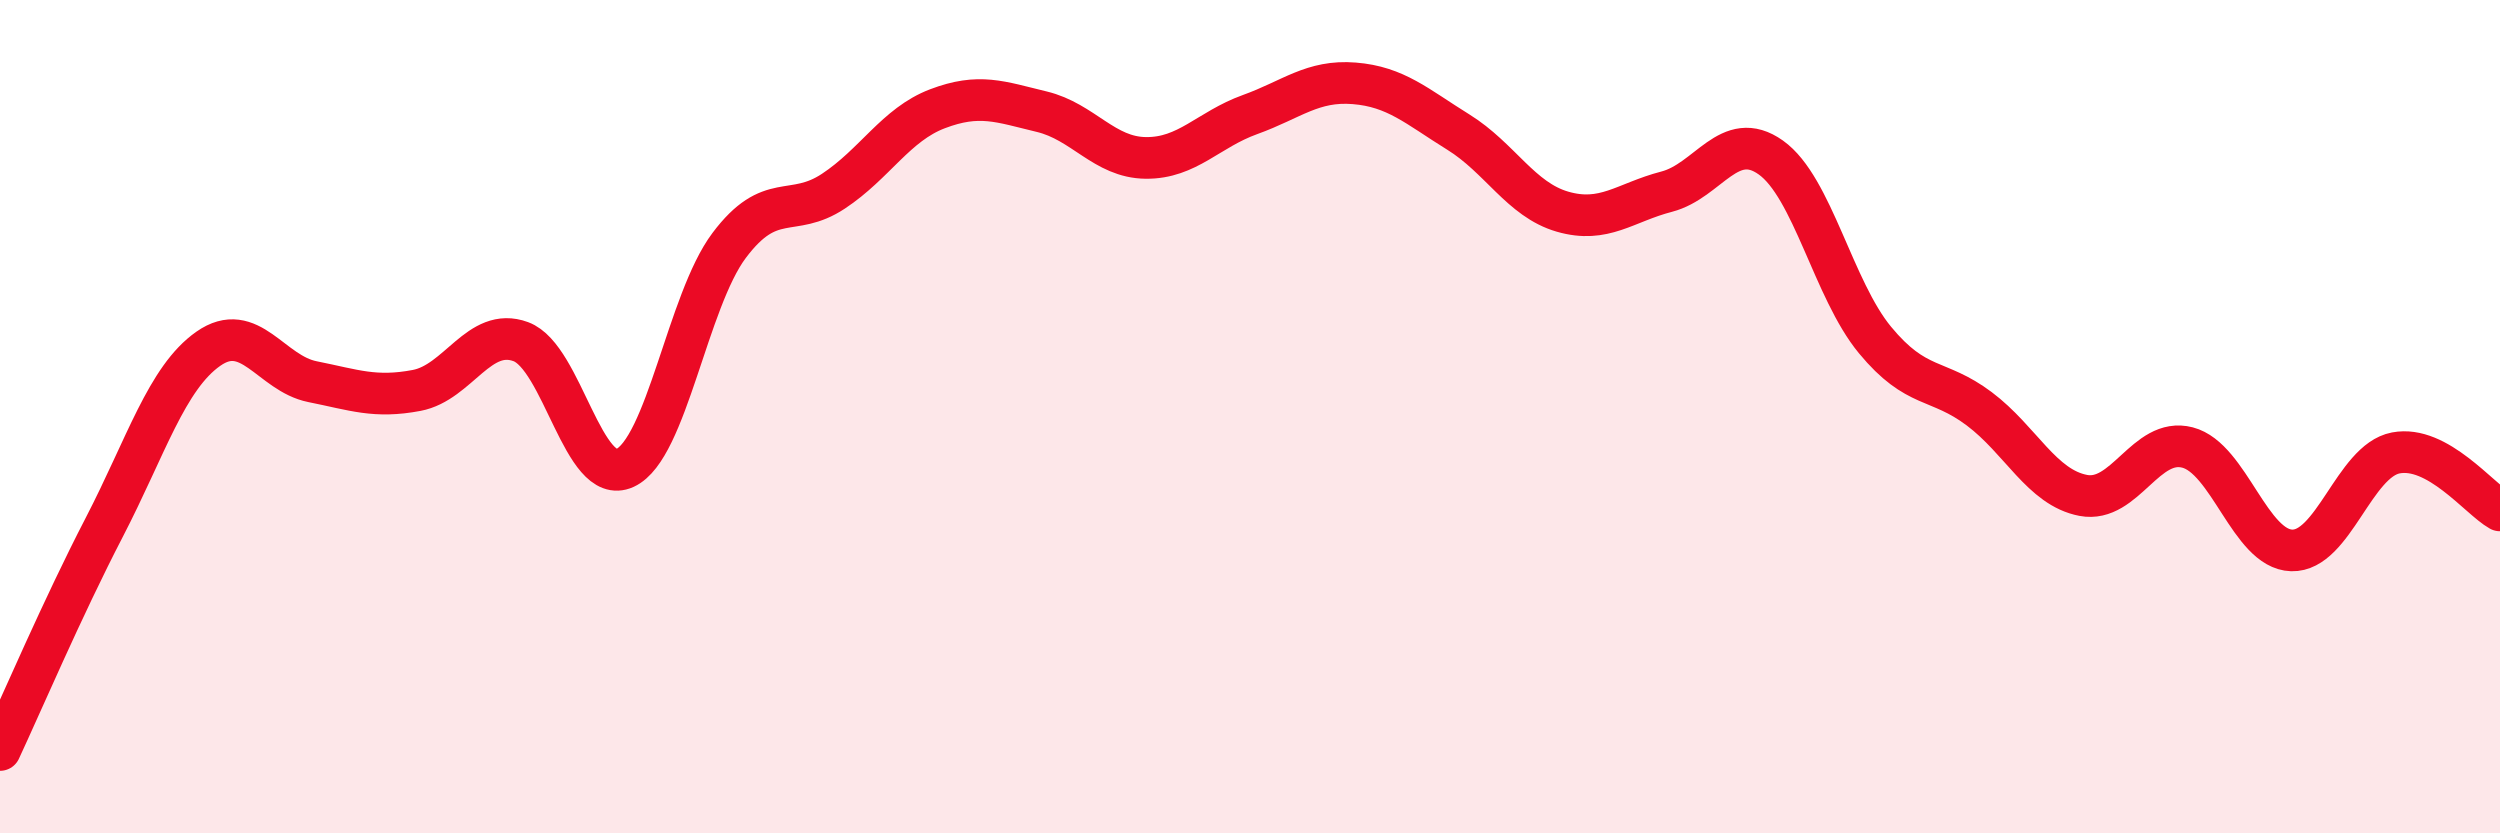 
    <svg width="60" height="20" viewBox="0 0 60 20" xmlns="http://www.w3.org/2000/svg">
      <path
        d="M 0,18 C 0.5,16.93 1.5,14.59 2.5,12.66 C 3.5,10.73 4,9.07 5,8.37 C 6,7.67 6.5,8.96 7.5,9.16 C 8.5,9.36 9,9.56 10,9.37 C 11,9.18 11.5,7.83 12.5,8.2 C 13.5,8.57 14,11.69 15,11.23 C 16,10.77 16.5,7.22 17.5,5.89 C 18.5,4.56 19,5.25 20,4.59 C 21,3.93 21.5,2.99 22.5,2.61 C 23.5,2.23 24,2.44 25,2.68 C 26,2.92 26.5,3.78 27.5,3.79 C 28.5,3.8 29,3.11 30,2.75 C 31,2.39 31.5,1.92 32.5,2 C 33.5,2.08 34,2.55 35,3.17 C 36,3.79 36.5,4.79 37.5,5.08 C 38.5,5.37 39,4.86 40,4.6 C 41,4.34 41.5,3.07 42.5,3.78 C 43.5,4.49 44,6.95 45,8.16 C 46,9.37 46.5,9.06 47.5,9.81 C 48.5,10.56 49,11.7 50,11.89 C 51,12.08 51.5,10.48 52.5,10.74 C 53.5,11 54,13.18 55,13.21 C 56,13.24 56.5,11.06 57.5,10.87 C 58.5,10.68 59.5,11.97 60,12.25L60 20L0 20Z"
        fill="#EB0A25"
        opacity="0.1"
        stroke-linecap="round"
        stroke-linejoin="round"
      />
      <path
        d="M 0,18 C 0.5,16.93 1.5,14.59 2.5,12.66 C 3.5,10.73 4,9.07 5,8.37 C 6,7.67 6.5,8.96 7.5,9.16 C 8.5,9.36 9,9.56 10,9.37 C 11,9.18 11.5,7.83 12.5,8.2 C 13.5,8.57 14,11.69 15,11.23 C 16,10.77 16.5,7.22 17.5,5.89 C 18.5,4.56 19,5.25 20,4.59 C 21,3.93 21.5,2.99 22.5,2.61 C 23.5,2.23 24,2.44 25,2.68 C 26,2.92 26.5,3.78 27.5,3.79 C 28.5,3.8 29,3.11 30,2.75 C 31,2.39 31.5,1.92 32.5,2 C 33.5,2.08 34,2.55 35,3.17 C 36,3.79 36.5,4.79 37.5,5.08 C 38.5,5.37 39,4.86 40,4.6 C 41,4.34 41.5,3.07 42.5,3.78 C 43.5,4.49 44,6.95 45,8.16 C 46,9.37 46.5,9.06 47.5,9.81 C 48.5,10.56 49,11.7 50,11.89 C 51,12.08 51.5,10.48 52.5,10.74 C 53.5,11 54,13.18 55,13.21 C 56,13.24 56.5,11.06 57.5,10.87 C 58.5,10.68 59.5,11.97 60,12.25"
        stroke="#EB0A25"
        stroke-width="1"
        fill="none"
        stroke-linecap="round"
        stroke-linejoin="round"
      />
    </svg>
  